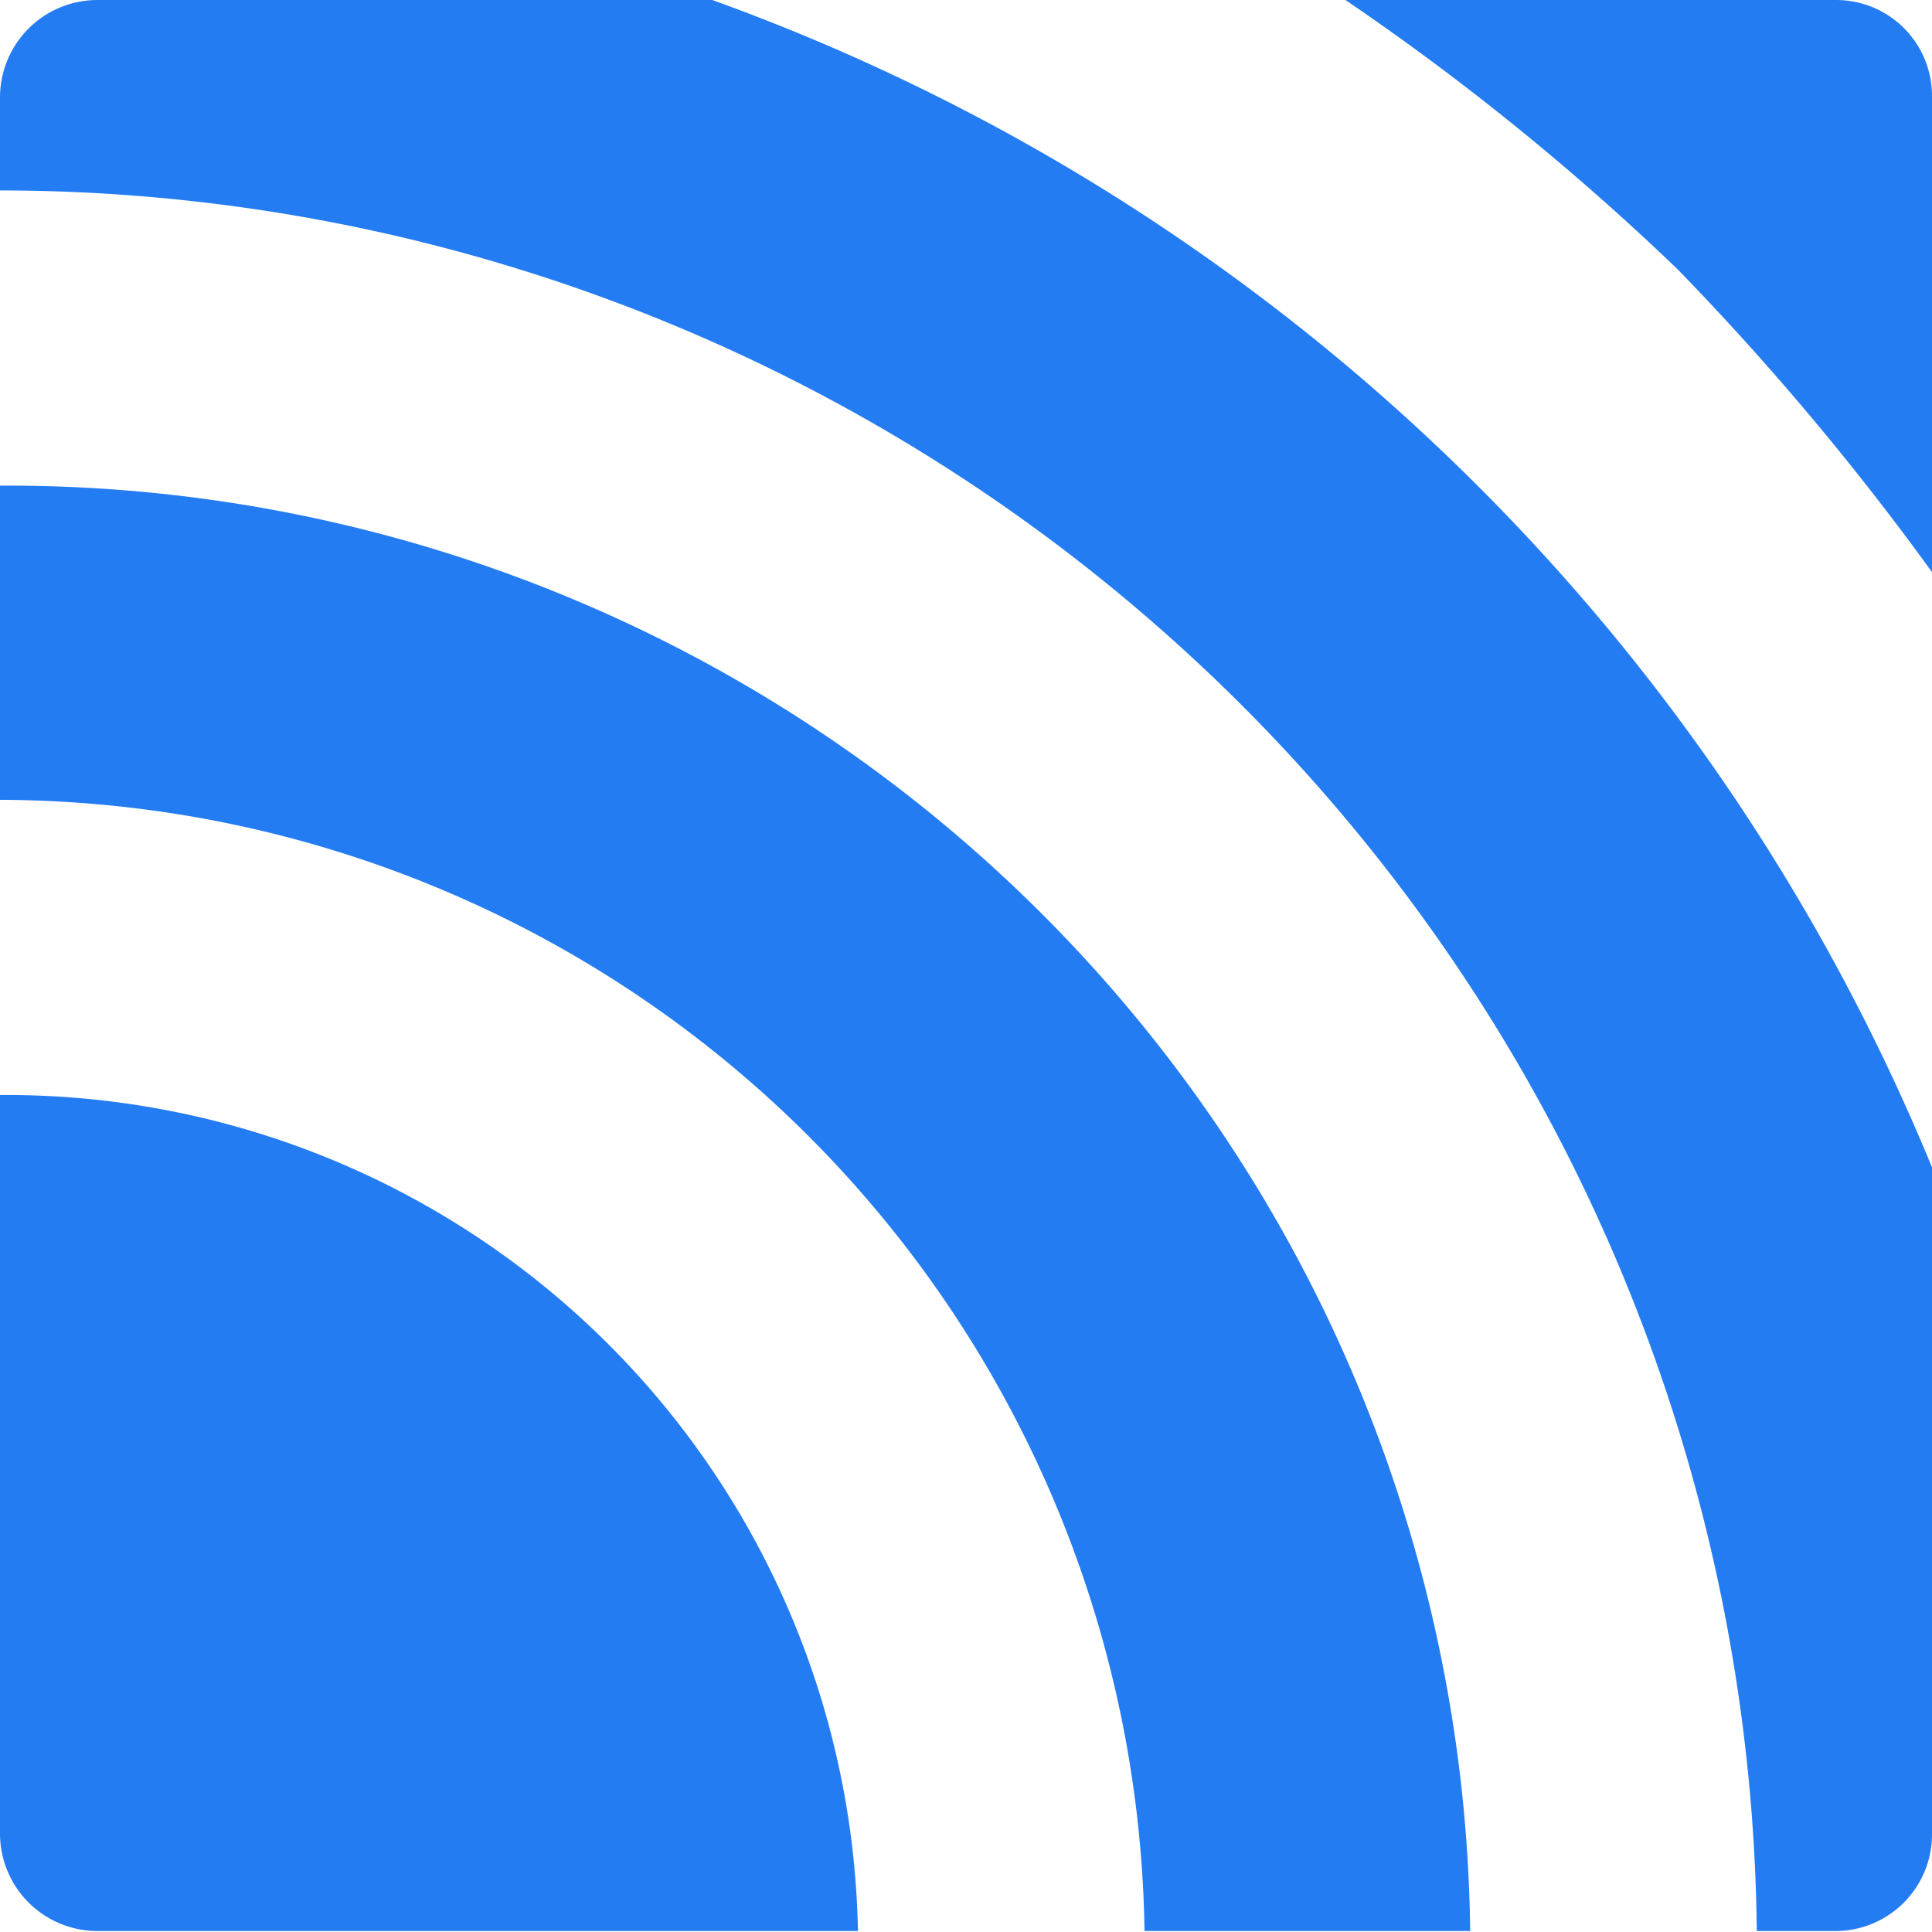 <svg xmlns="http://www.w3.org/2000/svg" xmlns:xlink="http://www.w3.org/1999/xlink" width="30" height="30" viewBox="0 0 30 30">
  <defs>
    <clipPath id="clip-edge-MQTT">
      <rect width="30" height="30"/>
    </clipPath>
  </defs>
  <g id="edge-MQTT" clip-path="url(#clip-edge-MQTT)">
    <g id="logos" transform="translate(-34.3 -29)">
      <path id="Path_21493" data-name="Path 21493" d="M34.389,144H34.3v11.474a1.514,1.514,0,0,0,1.508,1.508H47.622A13.226,13.226,0,0,0,34.389,144Z" transform="translate(0 -97.997)" fill="#247cf3"/>
      <path id="Path_21494" data-name="Path 21494" d="M34.389,80H34.3v4.879a17.823,17.823,0,0,1,17.772,17.565h5.057A22.706,22.706,0,0,0,34.389,80Z" transform="translate(0 -43.459)" fill="#247cf3"/>
      <path id="Path_21495" data-name="Path 21495" d="M64.3,57.492V47.127A32.339,32.339,0,0,0,45.36,29H35.808A1.514,1.514,0,0,0,34.3,30.508v1.449A27.3,27.3,0,0,1,61.579,58.985h1.212A1.5,1.5,0,0,0,64.3,57.492Z" transform="translate(0 0)" fill="#247cf3"/>
      <path id="Path_21496" data-name="Path 21496" d="M180.76,33.184a42.344,42.344,0,0,1,3.948,4.7V30.493A1.489,1.489,0,0,0,183.215,29H175.6A39.433,39.433,0,0,1,180.76,33.184Z" transform="translate(-120.408 0)" fill="#247cf3"/>
    </g>
  </g>
</svg>
